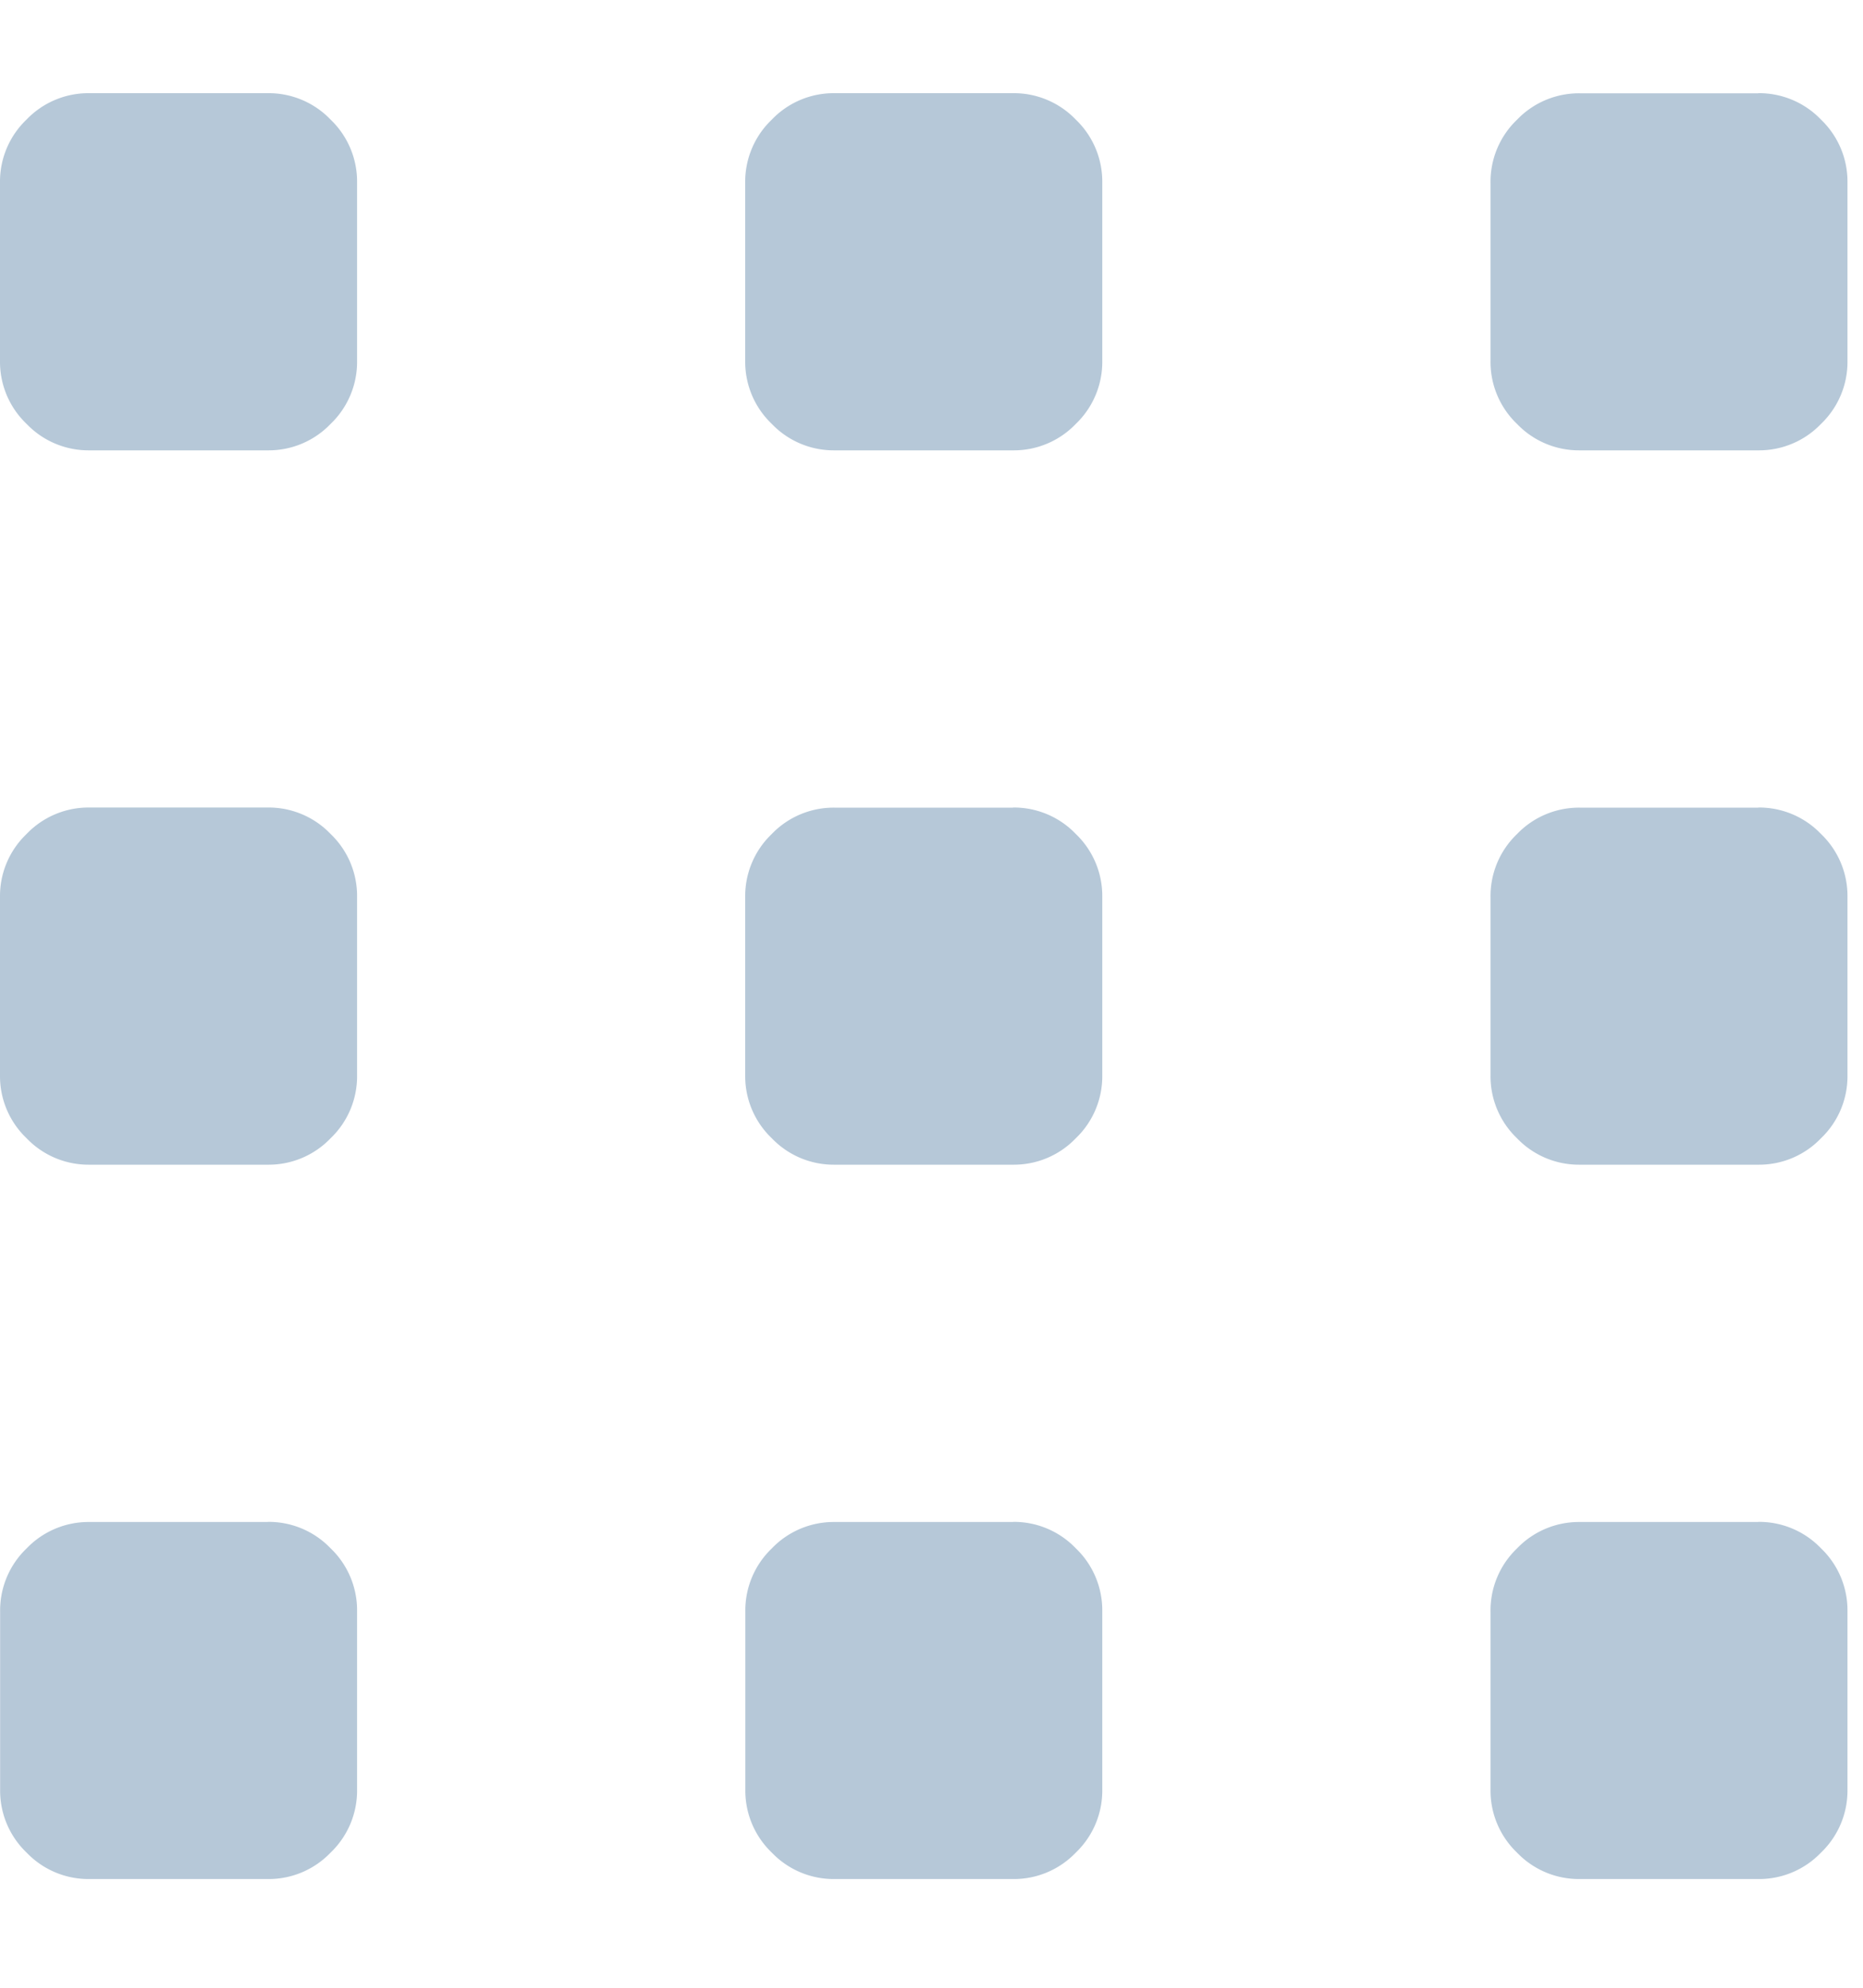 <svg width="15" height="16" viewBox="0 0 15 16" xmlns="http://www.w3.org/2000/svg">
    <g fill="#07457B" fill-rule="evenodd" opacity=".296">
        <path d="M8.156 6.5a.69.69 0 0 1 .506.213.69.69 0 0 1 .213.506v1.437a.69.69 0 0 1-.213.506.69.69 0 0 1-.506.213H6.72a.69.69 0 0 1-.506-.213A.69.69 0 0 1 6 8.656V7.22a.69.69 0 0 1 .213-.506.69.69 0 0 1 .506-.213h1.437zm0 5.75a.69.69 0 0 1 .506.213.69.69 0 0 1 .213.506v1.437a.69.69 0 0 1-.213.506.69.69 0 0 1-.506.213H6.72a.69.69 0 0 1-.506-.213.69.69 0 0 1-.213-.506V12.97a.69.69 0 0 1 .213-.506.69.69 0 0 1 .506-.213h1.437zm0-11.5a.69.69 0 0 1 .506.213.69.69 0 0 1 .213.506v1.437a.69.69 0 0 1-.213.506.69.69 0 0 1-.506.213H6.72a.69.69 0 0 1-.506-.213A.69.69 0 0 1 6 2.906V1.47a.69.69 0 0 1 .213-.506A.69.69 0 0 1 6.72.75h1.437zM14.156 6.5a.69.69 0 0 1 .506.213.69.69 0 0 1 .213.506v1.437a.69.69 0 0 1-.213.506.69.69 0 0 1-.506.213H12.72a.69.69 0 0 1-.506-.213.69.69 0 0 1-.213-.506V7.22a.69.69 0 0 1 .213-.506.69.69 0 0 1 .506-.213h1.437zm0 5.75a.69.69 0 0 1 .506.213.69.69 0 0 1 .213.506v1.437a.69.69 0 0 1-.213.506.69.69 0 0 1-.506.213H12.72a.69.69 0 0 1-.506-.213.69.69 0 0 1-.213-.506V12.97a.69.69 0 0 1 .213-.506.69.69 0 0 1 .506-.213h1.437zm0-11.5a.69.69 0 0 1 .506.213.69.69 0 0 1 .213.506v1.437a.69.69 0 0 1-.213.506.69.69 0 0 1-.506.213H12.72a.69.69 0 0 1-.506-.213.69.69 0 0 1-.213-.506V1.47a.69.69 0 0 1 .213-.506.69.69 0 0 1 .506-.213h1.437zM2.156 6.5a.69.69 0 0 1 .506.213.69.69 0 0 1 .213.506v1.437a.69.69 0 0 1-.213.506.69.69 0 0 1-.506.213H.72a.69.69 0 0 1-.506-.213A.69.69 0 0 1 0 8.656V7.22a.69.69 0 0 1 .213-.506A.69.69 0 0 1 .72 6.5h1.437zm0 5.75a.69.69 0 0 1 .506.213.69.69 0 0 1 .213.506v1.437a.69.69 0 0 1-.213.506.69.69 0 0 1-.506.213H.72a.69.69 0 0 1-.506-.213.69.69 0 0 1-.213-.506V12.97a.69.69 0 0 1 .213-.506.69.69 0 0 1 .506-.213h1.437zm0-11.5a.69.69 0 0 1 .506.213.69.69 0 0 1 .213.506v1.437a.69.69 0 0 1-.213.506.69.69 0 0 1-.506.213H.72a.69.69 0 0 1-.506-.213A.69.69 0 0 1 0 2.906V1.47A.69.69 0 0 1 .213.963.69.69 0 0 1 .72.75h1.437z"/>
    </g>
</svg>
